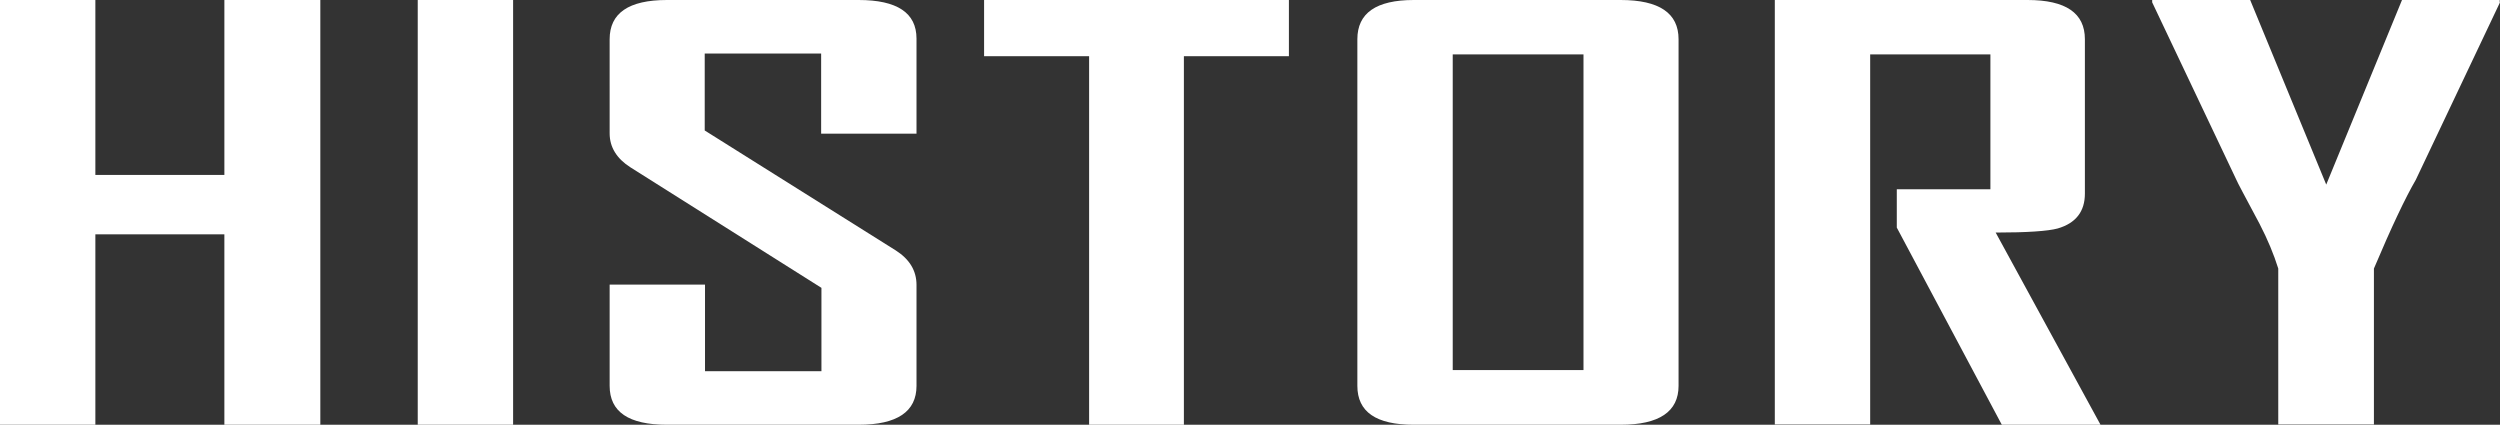 <?xml version="1.0" encoding="UTF-8"?><svg id="_レイヤー_2" xmlns="http://www.w3.org/2000/svg" viewBox="0 0 85.46 14.52"><rect x="0" y="0" width="85.46" height="14.52" fill="#333333" stroke="none"/><defs><style>.cls-1{fill:#fff;}</style></defs><g id="_レイヤー_1-2"><g id="HISTORY"><path class="cls-1" d="M10.95,14.52h-3.28v-6.51H3.26v6.51H0V0h3.26v5.98h4.41V0h3.28v14.52Z"/><path class="cls-1" d="M17.54,14.52h-3.26V0h3.26v14.52Z"/><path class="cls-1" d="M31.33,13.19c0,.88-.66,1.33-1.98,1.33h-6.55c-1.31,0-1.96-.44-1.96-1.33v-3.46h3.26v2.96h3.98v-2.85l-6.53-4.12c-.47-.3-.71-.69-.71-1.16V1.34c0-.89.65-1.34,1.96-1.34h6.55c1.32,0,1.98.44,1.98,1.32v3.25h-3.26V1.83h-3.98v2.63l6.53,4.1c.47.3.71.69.71,1.18v3.46Z"/><path class="cls-1" d="M44.06,1.92h-3.59v12.6h-3.24V1.92h-3.59V0h10.42v1.92Z"/><path class="cls-1" d="M57.38,13.19c0,.88-.66,1.33-1.98,1.33h-7.07c-1.29,0-1.93-.44-1.93-1.33V1.34c0-.89.64-1.34,1.93-1.34h7.07c1.32,0,1.98.45,1.98,1.34v11.86ZM54.13,12.65V1.86h-4.47v10.79h4.47Z"/><path class="cls-1" d="M71.83,14.52h-3.4l-3.59-6.74v-1.31h3.2V1.86h-4.11v12.65h-3.26V0h8.64c1.31,0,1.96.45,1.96,1.34v5.28c0,.61-.31,1.01-.93,1.19-.33.09-1.04.14-2.12.14l3.59,6.58Z"/><path class="cls-1" d="M85.46.08l-2.88,6.07c-.35.6-.83,1.61-1.43,3.03v5.33h-3.27v-5.33c-.15-.48-.36-.99-.64-1.53-.49-.92-.76-1.42-.79-1.5L73.57.08s0-.03,0-.08h3.35l2.6,6.31,2.59-6.31h3.34v.08Z"/></g></g></svg>